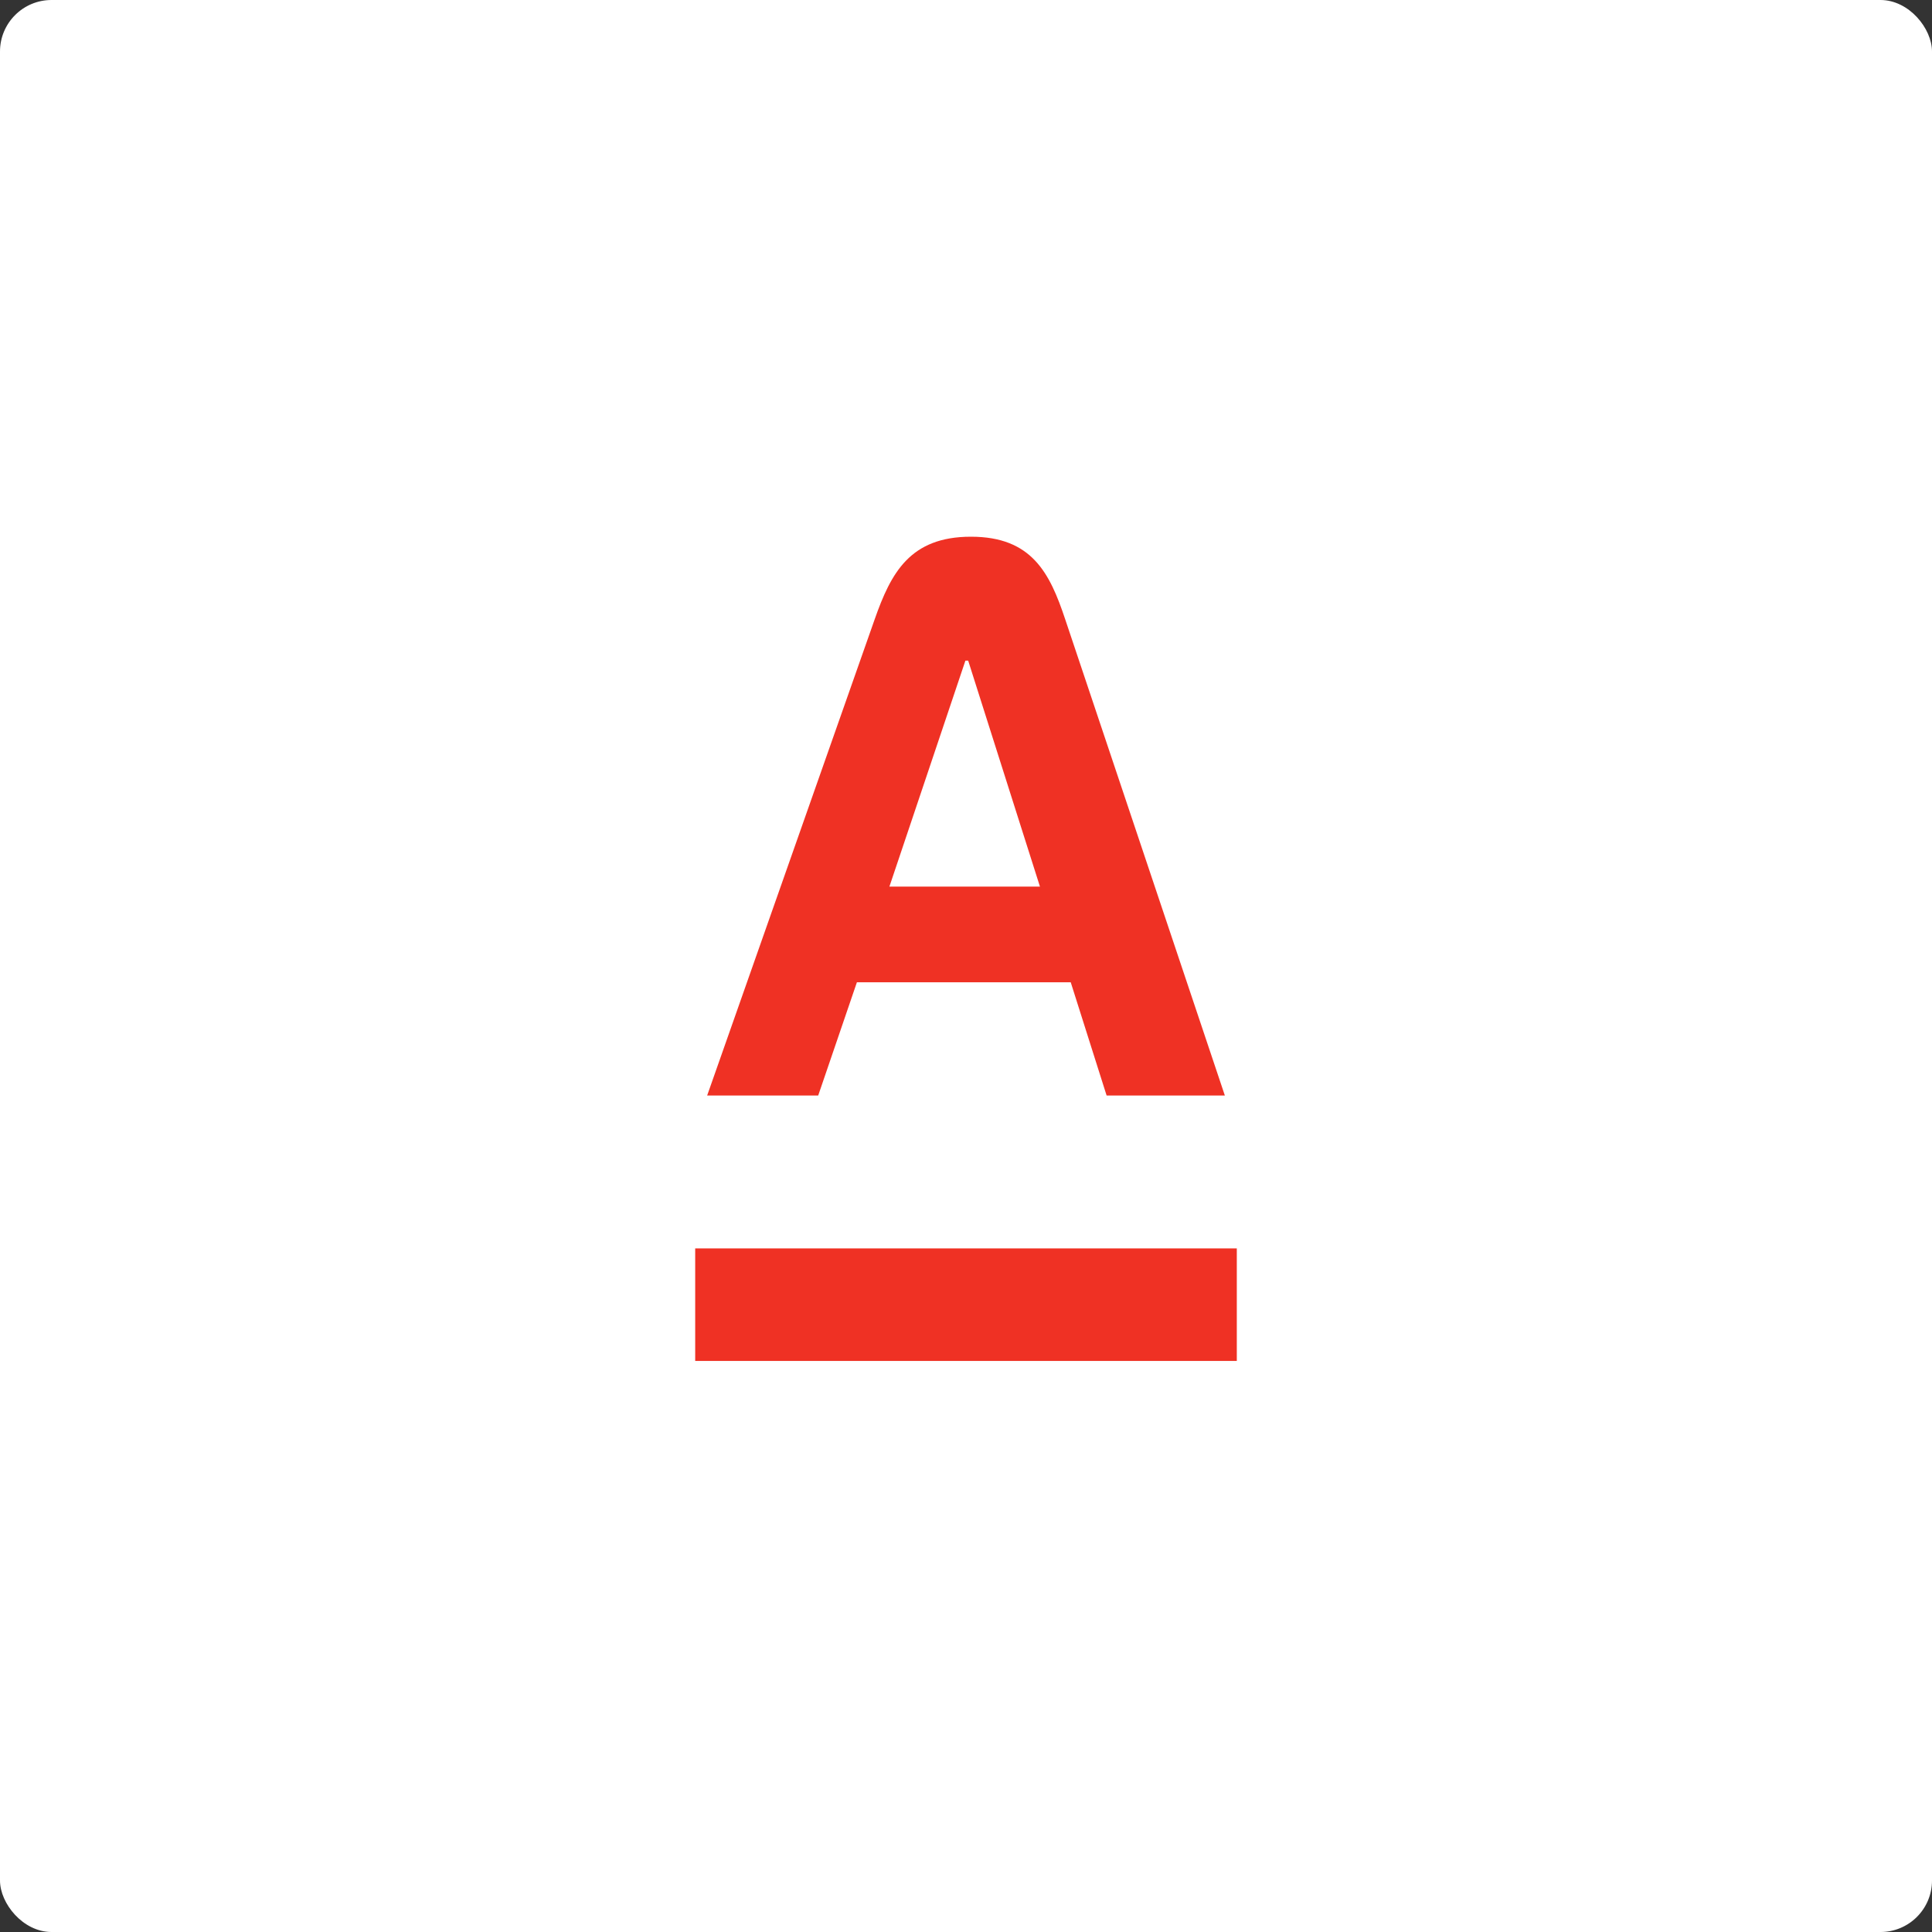 <?xml version="1.0" encoding="UTF-8"?> <svg xmlns="http://www.w3.org/2000/svg" width="150" height="150" viewBox="0 0 150 150" fill="none"><rect x="0" y="0" width="150" height="150" fill="#333333" stroke="none"/> <rect width="150" height="150" rx="4" fill="white"></rect> <path d="M96.025 96.926H53.975V105.663H96.025V96.926Z" fill="#EF3124"></path> <path d="M82.697 48.068C81.508 44.5 80.117 41.67 75.384 41.67C70.651 41.67 69.176 44.483 67.915 48.068L54.903 85.055H63.525L66.53 76.263H83.131L85.917 85.055H95.097L82.697 48.068ZM69.054 68.834L74.953 51.294H75.17L80.741 68.834H69.054Z" fill="#EF3124"></path> </svg> 